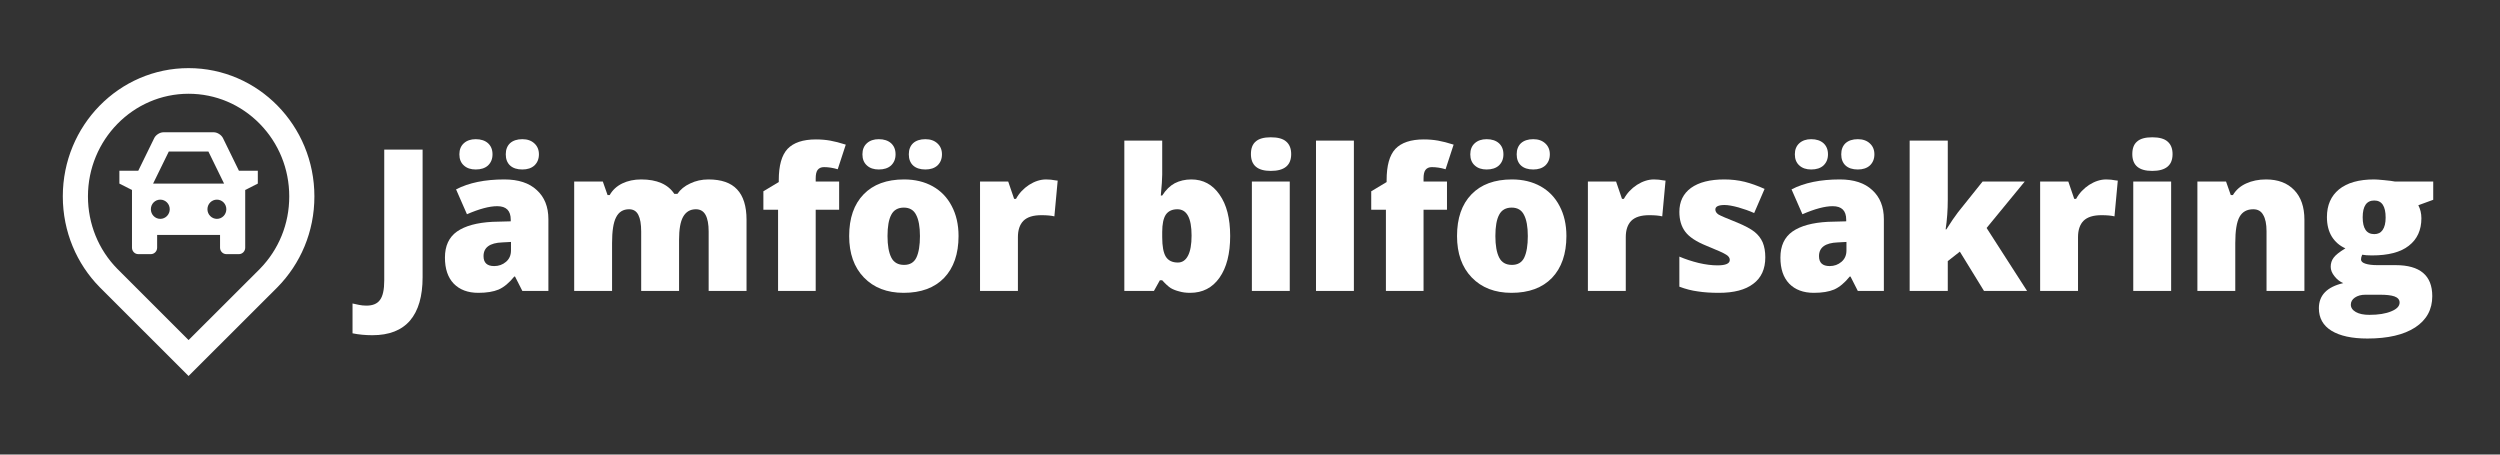<svg xmlns="http://www.w3.org/2000/svg" xmlns:xlink="http://www.w3.org/1999/xlink" width="220" zoomAndPan="magnify" viewBox="0 0 165 30" height="40" preserveAspectRatio="xMidYMid meet" version="1.0"><rect x="0" y="0" width="165" height="30" fill="#333333" stroke="none"/><defs><g/><clipPath id="id1"><path d="M 4.113 4.496 L 20.805 4.496 L 20.805 24.816 L 4.113 24.816 Z M 4.113 4.496 " clip-rule="nonzero"/></clipPath></defs><g clip-path="url(#id1)"><path fill="rgb(100%, 100%, 100%)" d="M 12.445 4.496 C 7.863 4.496 4.145 8.285 4.145 12.961 C 4.145 15.301 5.07 17.418 6.574 18.949 L 12.445 24.816 L 18.32 18.949 C 19.824 17.418 20.754 15.301 20.75 12.961 C 20.75 8.289 17.035 4.496 12.445 4.496 Z M 17.148 17.75 L 12.445 22.445 L 7.738 17.738 C 6.496 16.473 5.805 14.77 5.805 12.961 C 5.805 9.227 8.785 6.188 12.445 6.188 C 14.223 6.188 15.891 6.895 17.145 8.172 C 18.398 9.453 19.09 11.152 19.09 12.961 C 19.094 14.77 18.402 16.469 17.148 17.75 Z M 17.148 17.75 " fill-opacity="1" fill-rule="nonzero"/></g><path fill="rgb(100%, 100%, 100%)" d="M 15.77 11.27 L 14.711 9.105 C 14.605 8.898 14.336 8.73 14.109 8.73 L 10.785 8.73 C 10.559 8.73 10.289 8.898 10.184 9.105 L 9.125 11.27 L 7.879 11.27 L 7.879 12.117 L 8.711 12.539 L 8.711 16.348 C 8.711 16.582 8.898 16.773 9.125 16.773 L 9.957 16.773 C 10.184 16.773 10.371 16.582 10.371 16.348 L 10.371 15.504 L 14.523 15.504 L 14.523 16.348 C 14.523 16.582 14.711 16.773 14.938 16.773 L 15.77 16.773 C 15.996 16.773 16.184 16.582 16.184 16.348 L 16.184 12.539 L 17.016 12.117 L 17.016 11.27 Z M 10.578 14.445 C 10.234 14.445 9.957 14.16 9.957 13.809 C 9.957 13.457 10.234 13.176 10.578 13.176 C 10.922 13.176 11.203 13.457 11.203 13.809 C 11.203 14.16 10.922 14.445 10.578 14.445 Z M 10.105 12.117 L 11.141 10 L 13.754 10 L 14.789 12.117 Z M 14.316 14.445 C 13.973 14.445 13.691 14.16 13.691 13.809 C 13.691 13.457 13.973 13.176 14.316 13.176 C 14.66 13.176 14.938 13.457 14.938 13.809 C 14.938 14.16 14.66 14.445 14.316 14.445 Z M 14.316 14.445 " fill-opacity="1" fill-rule="nonzero"/><g fill="rgb(100%, 100%, 100%)" fill-opacity="1"><g transform="translate(24.298, 19.202)"><g><path d="M 0.281 2.922 C -0.188 2.922 -0.625 2.879 -1.031 2.797 L -1.031 0.828 C -0.895 0.859 -0.75 0.891 -0.594 0.922 C -0.445 0.953 -0.285 0.969 -0.109 0.969 C 0.305 0.969 0.602 0.844 0.781 0.594 C 0.969 0.344 1.062 -0.082 1.062 -0.688 L 1.062 -9.328 L 3.594 -9.328 L 3.594 -0.906 C 3.594 0.352 3.316 1.305 2.766 1.953 C 2.211 2.598 1.383 2.922 0.281 2.922 Z M 0.281 2.922 "/></g></g><g transform="translate(28.897, 19.202)"><g><path d="M 5.578 0 L 5.094 -0.953 L 5.047 -0.953 C 4.711 -0.535 4.367 -0.25 4.016 -0.094 C 3.672 0.051 3.223 0.125 2.672 0.125 C 1.984 0.125 1.441 -0.078 1.047 -0.484 C 0.66 -0.891 0.469 -1.461 0.469 -2.203 C 0.469 -2.973 0.734 -3.547 1.266 -3.922 C 1.805 -4.297 2.586 -4.508 3.609 -4.562 L 4.812 -4.594 L 4.812 -4.703 C 4.812 -5.297 4.516 -5.594 3.922 -5.594 C 3.398 -5.594 2.734 -5.414 1.922 -5.062 L 1.203 -6.703 C 2.047 -7.141 3.109 -7.359 4.391 -7.359 C 5.316 -7.359 6.031 -7.125 6.531 -6.656 C 7.039 -6.195 7.297 -5.555 7.297 -4.734 L 7.297 0 Z M 3.719 -1.641 C 4.02 -1.641 4.281 -1.734 4.5 -1.922 C 4.719 -2.109 4.828 -2.359 4.828 -2.672 L 4.828 -3.234 L 4.25 -3.203 C 3.426 -3.172 3.016 -2.867 3.016 -2.297 C 3.016 -1.859 3.25 -1.641 3.719 -1.641 Z M 1.422 -9.016 C 1.422 -9.328 1.52 -9.57 1.719 -9.75 C 1.914 -9.926 2.176 -10.016 2.5 -10.016 C 2.844 -10.016 3.113 -9.926 3.312 -9.75 C 3.508 -9.57 3.609 -9.328 3.609 -9.016 C 3.609 -8.711 3.508 -8.469 3.312 -8.281 C 3.113 -8.102 2.844 -8.016 2.5 -8.016 C 2.176 -8.016 1.914 -8.102 1.719 -8.281 C 1.52 -8.457 1.422 -8.703 1.422 -9.016 Z M 4.484 -9.016 C 4.484 -9.328 4.578 -9.57 4.766 -9.75 C 4.961 -9.926 5.234 -10.016 5.578 -10.016 C 5.91 -10.016 6.176 -9.922 6.375 -9.734 C 6.57 -9.555 6.672 -9.316 6.672 -9.016 C 6.672 -8.711 6.57 -8.469 6.375 -8.281 C 6.176 -8.102 5.91 -8.016 5.578 -8.016 C 5.234 -8.016 4.961 -8.102 4.766 -8.281 C 4.578 -8.457 4.484 -8.703 4.484 -9.016 Z M 4.484 -9.016 "/></g></g><g transform="translate(37.037, 19.202)"><g><path d="M 9.734 0 L 9.734 -3.922 C 9.734 -4.41 9.664 -4.773 9.531 -5.016 C 9.395 -5.266 9.18 -5.391 8.891 -5.391 C 8.516 -5.391 8.234 -5.223 8.047 -4.891 C 7.867 -4.566 7.781 -4.062 7.781 -3.375 L 7.781 0 L 5.281 0 L 5.281 -3.922 C 5.281 -4.41 5.219 -4.773 5.094 -5.016 C 4.969 -5.266 4.766 -5.391 4.484 -5.391 C 4.086 -5.391 3.801 -5.211 3.625 -4.859 C 3.445 -4.516 3.359 -3.945 3.359 -3.156 L 3.359 0 L 0.859 0 L 0.859 -7.219 L 2.75 -7.219 L 3.062 -6.328 L 3.203 -6.328 C 3.391 -6.66 3.664 -6.914 4.031 -7.094 C 4.395 -7.27 4.812 -7.359 5.281 -7.359 C 6.32 -7.359 7.051 -7.039 7.469 -6.406 L 7.672 -6.406 C 7.867 -6.695 8.148 -6.926 8.516 -7.094 C 8.879 -7.27 9.281 -7.359 9.719 -7.359 C 10.57 -7.359 11.203 -7.141 11.609 -6.703 C 12.023 -6.266 12.234 -5.598 12.234 -4.703 L 12.234 0 Z M 9.734 0 "/></g></g><g transform="translate(50.102, 19.202)"><g><path d="M 5.281 -5.359 L 3.734 -5.359 L 3.734 0 L 1.25 0 L 1.25 -5.359 L 0.281 -5.359 L 0.281 -6.578 L 1.297 -7.188 L 1.297 -7.312 C 1.297 -8.27 1.488 -8.957 1.875 -9.375 C 2.27 -9.789 2.895 -10 3.75 -10 C 4.082 -10 4.395 -9.973 4.688 -9.922 C 4.988 -9.867 5.332 -9.781 5.719 -9.656 L 5.188 -8.031 C 4.875 -8.125 4.57 -8.172 4.281 -8.172 C 4.094 -8.172 3.953 -8.109 3.859 -7.984 C 3.773 -7.867 3.734 -7.68 3.734 -7.422 L 3.734 -7.219 L 5.281 -7.219 Z M 5.281 -5.359 "/></g></g><g transform="translate(55.498, 19.202)"><g><path d="M 7.766 -3.625 C 7.766 -2.445 7.445 -1.523 6.812 -0.859 C 6.176 -0.203 5.285 0.125 4.141 0.125 C 3.047 0.125 2.172 -0.211 1.516 -0.891 C 0.867 -1.566 0.547 -2.477 0.547 -3.625 C 0.547 -4.801 0.863 -5.719 1.5 -6.375 C 2.133 -7.031 3.023 -7.359 4.172 -7.359 C 4.891 -7.359 5.52 -7.207 6.062 -6.906 C 6.602 -6.602 7.02 -6.172 7.312 -5.609 C 7.613 -5.047 7.766 -4.383 7.766 -3.625 Z M 3.078 -3.625 C 3.078 -3.008 3.16 -2.535 3.328 -2.203 C 3.492 -1.879 3.773 -1.719 4.172 -1.719 C 4.555 -1.719 4.828 -1.879 4.984 -2.203 C 5.141 -2.535 5.219 -3.008 5.219 -3.625 C 5.219 -4.238 5.133 -4.703 4.969 -5.016 C 4.812 -5.336 4.539 -5.5 4.156 -5.5 C 3.77 -5.5 3.492 -5.344 3.328 -5.031 C 3.16 -4.719 3.078 -4.25 3.078 -3.625 Z M 1.422 -9.016 C 1.422 -9.328 1.52 -9.57 1.719 -9.75 C 1.914 -9.926 2.176 -10.016 2.5 -10.016 C 2.844 -10.016 3.113 -9.926 3.312 -9.75 C 3.508 -9.57 3.609 -9.328 3.609 -9.016 C 3.609 -8.711 3.508 -8.469 3.312 -8.281 C 3.113 -8.102 2.844 -8.016 2.5 -8.016 C 2.176 -8.016 1.914 -8.102 1.719 -8.281 C 1.52 -8.457 1.422 -8.703 1.422 -9.016 Z M 4.484 -9.016 C 4.484 -9.328 4.578 -9.57 4.766 -9.75 C 4.961 -9.926 5.234 -10.016 5.578 -10.016 C 5.91 -10.016 6.176 -9.922 6.375 -9.734 C 6.57 -9.555 6.672 -9.316 6.672 -9.016 C 6.672 -8.711 6.57 -8.469 6.375 -8.281 C 6.176 -8.102 5.91 -8.016 5.578 -8.016 C 5.234 -8.016 4.961 -8.102 4.766 -8.281 C 4.578 -8.457 4.484 -8.703 4.484 -9.016 Z M 4.484 -9.016 "/></g></g><g transform="translate(63.823, 19.202)"><g><path d="M 5.219 -7.359 C 5.438 -7.359 5.645 -7.336 5.844 -7.297 L 5.984 -7.281 L 5.766 -4.922 C 5.555 -4.973 5.27 -5 4.906 -5 C 4.363 -5 3.969 -4.875 3.719 -4.625 C 3.477 -4.375 3.359 -4.016 3.359 -3.547 L 3.359 0 L 0.859 0 L 0.859 -7.219 L 2.719 -7.219 L 3.109 -6.078 L 3.234 -6.078 C 3.441 -6.453 3.727 -6.758 4.094 -7 C 4.469 -7.238 4.844 -7.359 5.219 -7.359 Z M 5.219 -7.359 "/></g></g><g transform="translate(69.954, 19.202)"><g/></g><g transform="translate(73.347, 19.202)"><g><path d="M 5.281 -7.359 C 6.062 -7.359 6.68 -7.023 7.141 -6.359 C 7.609 -5.703 7.844 -4.789 7.844 -3.625 C 7.844 -2.457 7.609 -1.539 7.141 -0.875 C 6.672 -0.207 6.023 0.125 5.203 0.125 C 4.93 0.125 4.691 0.094 4.484 0.031 C 4.273 -0.02 4.086 -0.094 3.922 -0.188 C 3.766 -0.289 3.578 -0.461 3.359 -0.703 L 3.203 -0.703 L 2.812 0 L 0.859 0 L 0.859 -9.922 L 3.359 -9.922 L 3.359 -7.672 C 3.359 -7.41 3.328 -6.953 3.266 -6.297 L 3.359 -6.297 C 3.598 -6.672 3.875 -6.941 4.188 -7.109 C 4.508 -7.273 4.875 -7.359 5.281 -7.359 Z M 4.359 -5.391 C 4.016 -5.391 3.758 -5.27 3.594 -5.031 C 3.438 -4.789 3.359 -4.41 3.359 -3.891 L 3.359 -3.547 C 3.359 -2.953 3.438 -2.523 3.594 -2.266 C 3.758 -2.004 4.023 -1.875 4.391 -1.875 C 4.68 -1.875 4.906 -2.023 5.062 -2.328 C 5.219 -2.629 5.297 -3.07 5.297 -3.656 C 5.297 -4.812 4.984 -5.391 4.359 -5.391 Z M 4.359 -5.391 "/></g></g><g transform="translate(81.749, 19.202)"><g><path d="M 3.375 0 L 0.875 0 L 0.875 -7.219 L 3.375 -7.219 Z M 0.812 -9.031 C 0.812 -9.406 0.914 -9.68 1.125 -9.859 C 1.332 -10.047 1.664 -10.141 2.125 -10.141 C 2.594 -10.141 2.93 -10.047 3.141 -9.859 C 3.359 -9.672 3.469 -9.395 3.469 -9.031 C 3.469 -8.289 3.02 -7.922 2.125 -7.922 C 1.25 -7.922 0.812 -8.289 0.812 -9.031 Z M 0.812 -9.031 "/></g></g><g transform="translate(85.997, 19.202)"><g><path d="M 3.359 0 L 0.859 0 L 0.859 -9.922 L 3.359 -9.922 Z M 3.359 0 "/></g></g><g transform="translate(90.22, 19.202)"><g><path d="M 5.281 -5.359 L 3.734 -5.359 L 3.734 0 L 1.25 0 L 1.25 -5.359 L 0.281 -5.359 L 0.281 -6.578 L 1.297 -7.188 L 1.297 -7.312 C 1.297 -8.27 1.488 -8.957 1.875 -9.375 C 2.27 -9.789 2.895 -10 3.75 -10 C 4.082 -10 4.395 -9.973 4.688 -9.922 C 4.988 -9.867 5.332 -9.781 5.719 -9.656 L 5.188 -8.031 C 4.875 -8.125 4.57 -8.172 4.281 -8.172 C 4.094 -8.172 3.953 -8.109 3.859 -7.984 C 3.773 -7.867 3.734 -7.68 3.734 -7.422 L 3.734 -7.219 L 5.281 -7.219 Z M 5.281 -5.359 "/></g></g><g transform="translate(95.617, 19.202)"><g><path d="M 7.766 -3.625 C 7.766 -2.445 7.445 -1.523 6.812 -0.859 C 6.176 -0.203 5.285 0.125 4.141 0.125 C 3.047 0.125 2.172 -0.211 1.516 -0.891 C 0.867 -1.566 0.547 -2.477 0.547 -3.625 C 0.547 -4.801 0.863 -5.719 1.5 -6.375 C 2.133 -7.031 3.023 -7.359 4.172 -7.359 C 4.891 -7.359 5.52 -7.207 6.062 -6.906 C 6.602 -6.602 7.02 -6.172 7.312 -5.609 C 7.613 -5.047 7.766 -4.383 7.766 -3.625 Z M 3.078 -3.625 C 3.078 -3.008 3.16 -2.535 3.328 -2.203 C 3.492 -1.879 3.773 -1.719 4.172 -1.719 C 4.555 -1.719 4.828 -1.879 4.984 -2.203 C 5.141 -2.535 5.219 -3.008 5.219 -3.625 C 5.219 -4.238 5.133 -4.703 4.969 -5.016 C 4.812 -5.336 4.539 -5.5 4.156 -5.5 C 3.77 -5.5 3.492 -5.344 3.328 -5.031 C 3.16 -4.719 3.078 -4.25 3.078 -3.625 Z M 1.422 -9.016 C 1.422 -9.328 1.52 -9.57 1.719 -9.75 C 1.914 -9.926 2.176 -10.016 2.5 -10.016 C 2.844 -10.016 3.113 -9.926 3.312 -9.75 C 3.508 -9.57 3.609 -9.328 3.609 -9.016 C 3.609 -8.711 3.508 -8.469 3.312 -8.281 C 3.113 -8.102 2.844 -8.016 2.5 -8.016 C 2.176 -8.016 1.914 -8.102 1.719 -8.281 C 1.52 -8.457 1.422 -8.703 1.422 -9.016 Z M 4.484 -9.016 C 4.484 -9.328 4.578 -9.57 4.766 -9.75 C 4.961 -9.926 5.234 -10.016 5.578 -10.016 C 5.91 -10.016 6.176 -9.922 6.375 -9.734 C 6.57 -9.555 6.672 -9.316 6.672 -9.016 C 6.672 -8.711 6.57 -8.469 6.375 -8.281 C 6.176 -8.102 5.91 -8.016 5.578 -8.016 C 5.234 -8.016 4.961 -8.102 4.766 -8.281 C 4.578 -8.457 4.484 -8.703 4.484 -9.016 Z M 4.484 -9.016 "/></g></g><g transform="translate(103.942, 19.202)"><g><path d="M 5.219 -7.359 C 5.438 -7.359 5.645 -7.336 5.844 -7.297 L 5.984 -7.281 L 5.766 -4.922 C 5.555 -4.973 5.27 -5 4.906 -5 C 4.363 -5 3.969 -4.875 3.719 -4.625 C 3.477 -4.375 3.359 -4.016 3.359 -3.547 L 3.359 0 L 0.859 0 L 0.859 -7.219 L 2.719 -7.219 L 3.109 -6.078 L 3.234 -6.078 C 3.441 -6.453 3.727 -6.758 4.094 -7 C 4.469 -7.238 4.844 -7.359 5.219 -7.359 Z M 5.219 -7.359 "/></g></g><g transform="translate(110.072, 19.202)"><g><path d="M 6.438 -2.219 C 6.438 -1.445 6.172 -0.863 5.641 -0.469 C 5.117 -0.07 4.363 0.125 3.375 0.125 C 2.844 0.125 2.379 0.094 1.984 0.031 C 1.586 -0.02 1.18 -0.125 0.766 -0.281 L 0.766 -2.266 C 1.16 -2.098 1.586 -1.957 2.047 -1.844 C 2.504 -1.738 2.914 -1.688 3.281 -1.688 C 3.82 -1.688 4.094 -1.805 4.094 -2.047 C 4.094 -2.18 4.016 -2.297 3.859 -2.391 C 3.711 -2.492 3.273 -2.691 2.547 -2.984 C 1.879 -3.254 1.414 -3.562 1.156 -3.906 C 0.895 -4.25 0.766 -4.688 0.766 -5.219 C 0.766 -5.895 1.02 -6.422 1.531 -6.797 C 2.051 -7.172 2.785 -7.359 3.734 -7.359 C 4.211 -7.359 4.66 -7.305 5.078 -7.203 C 5.492 -7.098 5.93 -6.941 6.391 -6.734 L 5.703 -5.141 C 5.379 -5.285 5.031 -5.41 4.656 -5.516 C 4.281 -5.617 3.977 -5.672 3.75 -5.672 C 3.344 -5.672 3.141 -5.57 3.141 -5.375 C 3.141 -5.25 3.207 -5.141 3.344 -5.047 C 3.488 -4.961 3.898 -4.785 4.578 -4.516 C 5.086 -4.305 5.469 -4.102 5.719 -3.906 C 5.969 -3.707 6.148 -3.473 6.266 -3.203 C 6.379 -2.93 6.438 -2.602 6.438 -2.219 Z M 6.438 -2.219 "/></g></g><g transform="translate(117.038, 19.202)"><g><path d="M 5.578 0 L 5.094 -0.953 L 5.047 -0.953 C 4.711 -0.535 4.367 -0.25 4.016 -0.094 C 3.672 0.051 3.223 0.125 2.672 0.125 C 1.984 0.125 1.441 -0.078 1.047 -0.484 C 0.66 -0.891 0.469 -1.461 0.469 -2.203 C 0.469 -2.973 0.734 -3.547 1.266 -3.922 C 1.805 -4.297 2.586 -4.508 3.609 -4.562 L 4.812 -4.594 L 4.812 -4.703 C 4.812 -5.297 4.516 -5.594 3.922 -5.594 C 3.398 -5.594 2.734 -5.414 1.922 -5.062 L 1.203 -6.703 C 2.047 -7.141 3.109 -7.359 4.391 -7.359 C 5.316 -7.359 6.031 -7.125 6.531 -6.656 C 7.039 -6.195 7.297 -5.555 7.297 -4.734 L 7.297 0 Z M 3.719 -1.641 C 4.02 -1.641 4.281 -1.734 4.5 -1.922 C 4.719 -2.109 4.828 -2.359 4.828 -2.672 L 4.828 -3.234 L 4.25 -3.203 C 3.426 -3.172 3.016 -2.867 3.016 -2.297 C 3.016 -1.859 3.25 -1.641 3.719 -1.641 Z M 1.422 -9.016 C 1.422 -9.328 1.52 -9.57 1.719 -9.75 C 1.914 -9.926 2.176 -10.016 2.5 -10.016 C 2.844 -10.016 3.113 -9.926 3.312 -9.75 C 3.508 -9.57 3.609 -9.328 3.609 -9.016 C 3.609 -8.711 3.508 -8.469 3.312 -8.281 C 3.113 -8.102 2.844 -8.016 2.5 -8.016 C 2.176 -8.016 1.914 -8.102 1.719 -8.281 C 1.52 -8.457 1.422 -8.703 1.422 -9.016 Z M 4.484 -9.016 C 4.484 -9.328 4.578 -9.57 4.766 -9.75 C 4.961 -9.926 5.234 -10.016 5.578 -10.016 C 5.91 -10.016 6.176 -9.922 6.375 -9.734 C 6.57 -9.555 6.672 -9.316 6.672 -9.016 C 6.672 -8.711 6.57 -8.469 6.375 -8.281 C 6.176 -8.102 5.91 -8.016 5.578 -8.016 C 5.234 -8.016 4.961 -8.102 4.766 -8.281 C 4.578 -8.457 4.484 -8.703 4.484 -9.016 Z M 4.484 -9.016 "/></g></g><g transform="translate(125.178, 19.202)"><g><path d="M 3.281 -4.062 C 3.582 -4.539 3.836 -4.914 4.047 -5.188 L 5.672 -7.219 L 8.453 -7.219 L 5.938 -4.156 L 8.609 0 L 5.766 0 L 4.172 -2.594 L 3.375 -1.969 L 3.375 0 L 0.859 0 L 0.859 -9.922 L 3.375 -9.922 L 3.375 -6.016 C 3.375 -5.348 3.328 -4.695 3.234 -4.062 Z M 3.281 -4.062 "/></g></g><g transform="translate(133.79, 19.202)"><g><path d="M 5.219 -7.359 C 5.438 -7.359 5.645 -7.336 5.844 -7.297 L 5.984 -7.281 L 5.766 -4.922 C 5.555 -4.973 5.27 -5 4.906 -5 C 4.363 -5 3.969 -4.875 3.719 -4.625 C 3.477 -4.375 3.359 -4.016 3.359 -3.547 L 3.359 0 L 0.859 0 L 0.859 -7.219 L 2.719 -7.219 L 3.109 -6.078 L 3.234 -6.078 C 3.441 -6.453 3.727 -6.758 4.094 -7 C 4.469 -7.238 4.844 -7.359 5.219 -7.359 Z M 5.219 -7.359 "/></g></g><g transform="translate(139.92, 19.202)"><g><path d="M 3.375 0 L 0.875 0 L 0.875 -7.219 L 3.375 -7.219 Z M 0.812 -9.031 C 0.812 -9.406 0.914 -9.68 1.125 -9.859 C 1.332 -10.047 1.664 -10.141 2.125 -10.141 C 2.594 -10.141 2.93 -10.047 3.141 -9.859 C 3.359 -9.672 3.469 -9.395 3.469 -9.031 C 3.469 -8.289 3.02 -7.922 2.125 -7.922 C 1.25 -7.922 0.812 -8.289 0.812 -9.031 Z M 0.812 -9.031 "/></g></g><g transform="translate(144.169, 19.202)"><g><path d="M 5.422 0 L 5.422 -3.938 C 5.422 -4.414 5.348 -4.773 5.203 -5.016 C 5.066 -5.266 4.848 -5.391 4.547 -5.391 C 4.129 -5.391 3.828 -5.223 3.641 -4.891 C 3.453 -4.555 3.359 -3.977 3.359 -3.156 L 3.359 0 L 0.859 0 L 0.859 -7.219 L 2.75 -7.219 L 3.062 -6.328 L 3.203 -6.328 C 3.41 -6.672 3.703 -6.926 4.078 -7.094 C 4.461 -7.27 4.898 -7.359 5.391 -7.359 C 6.18 -7.359 6.801 -7.125 7.25 -6.656 C 7.695 -6.195 7.922 -5.547 7.922 -4.703 L 7.922 0 Z M 5.422 0 "/></g></g><g transform="translate(152.921, 19.202)"><g><path d="M 7.672 -7.219 L 7.672 -6.016 L 6.688 -5.656 C 6.82 -5.406 6.891 -5.117 6.891 -4.797 C 6.891 -4.016 6.613 -3.41 6.062 -2.984 C 5.52 -2.555 4.707 -2.344 3.625 -2.344 C 3.363 -2.344 3.148 -2.359 2.984 -2.391 C 2.93 -2.273 2.906 -2.172 2.906 -2.078 C 2.906 -1.953 3.004 -1.859 3.203 -1.797 C 3.398 -1.734 3.66 -1.703 3.984 -1.703 L 5.188 -1.703 C 6.801 -1.703 7.609 -1.02 7.609 0.344 C 7.609 1.227 7.234 1.914 6.484 2.406 C 5.734 2.895 4.68 3.141 3.328 3.141 C 2.305 3.141 1.516 2.969 0.953 2.625 C 0.398 2.281 0.125 1.785 0.125 1.141 C 0.125 0.285 0.66 -0.266 1.734 -0.516 C 1.516 -0.609 1.32 -0.758 1.156 -0.969 C 0.988 -1.176 0.906 -1.383 0.906 -1.594 C 0.906 -1.82 0.969 -2.02 1.094 -2.188 C 1.219 -2.363 1.477 -2.57 1.875 -2.812 C 1.5 -2.977 1.203 -3.234 0.984 -3.578 C 0.766 -3.93 0.656 -4.363 0.656 -4.875 C 0.656 -5.656 0.922 -6.266 1.453 -6.703 C 1.992 -7.141 2.766 -7.359 3.766 -7.359 C 3.891 -7.359 4.113 -7.344 4.438 -7.312 C 4.77 -7.281 5.008 -7.25 5.156 -7.219 Z M 2.234 0.906 C 2.234 1.102 2.344 1.266 2.562 1.391 C 2.781 1.516 3.078 1.578 3.453 1.578 C 4.055 1.578 4.539 1.5 4.906 1.344 C 5.27 1.195 5.453 1.004 5.453 0.766 C 5.453 0.578 5.336 0.441 5.109 0.359 C 4.891 0.285 4.578 0.25 4.172 0.25 L 3.188 0.25 C 2.914 0.25 2.688 0.312 2.5 0.438 C 2.32 0.562 2.234 0.719 2.234 0.906 Z M 3.016 -4.859 C 3.016 -4.117 3.27 -3.75 3.781 -3.75 C 4.02 -3.75 4.203 -3.836 4.328 -4.016 C 4.461 -4.203 4.531 -4.477 4.531 -4.844 C 4.531 -5.594 4.281 -5.969 3.781 -5.969 C 3.27 -5.969 3.016 -5.598 3.016 -4.859 Z M 3.016 -4.859 "/></g></g></g></svg>